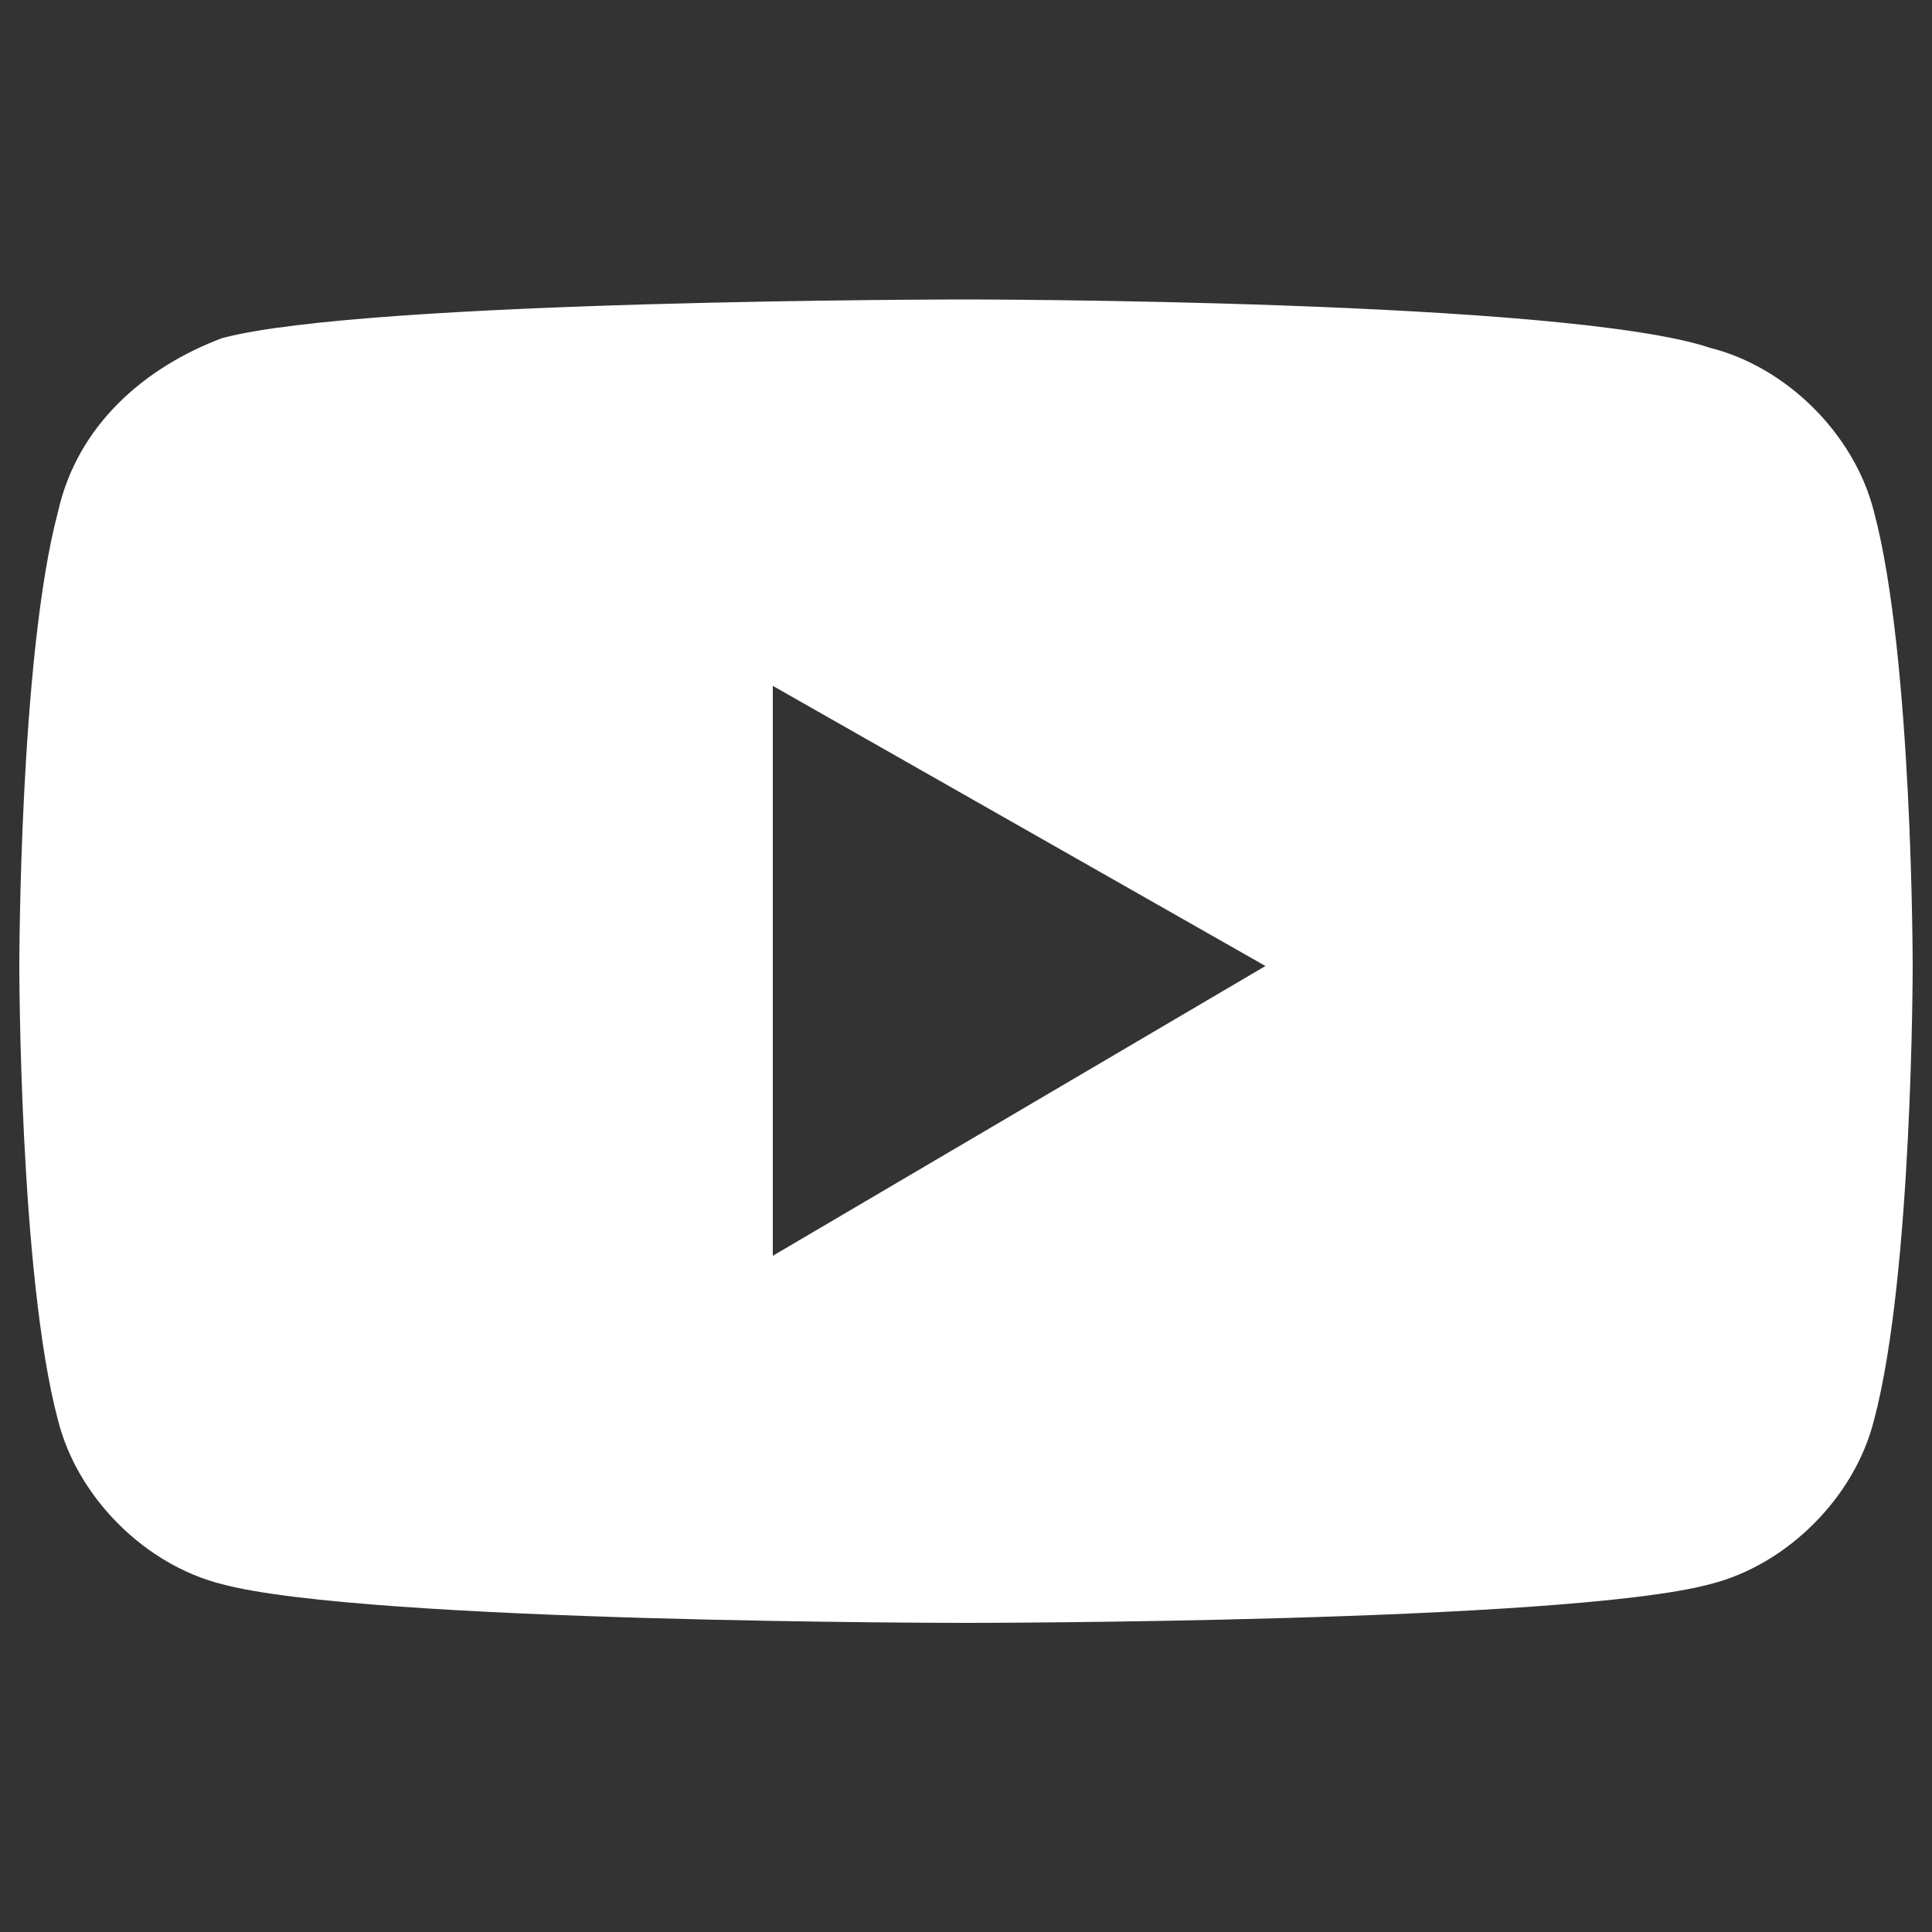 <?xml version="1.0" encoding="utf-8"?>
<!-- Generator: Adobe Illustrator 26.0.1, SVG Export Plug-In . SVG Version: 6.00 Build 0)  -->
<svg version="1.1" id="Layer_1" xmlns="http://www.w3.org/2000/svg" xmlns:xlink="http://www.w3.org/1999/xlink" x="0px" y="0px"
	 viewBox="0 0 20 20" style="enable-background:new 0 0 20 20;" xml:space="preserve">
<rect x="0" y="0" width="20" height="20" fill="#333333" stroke="none"/>
<style type="text/css">
	.st0{fill:#FFFFFF;}
</style>
<path class="st0" d="M19.4,5.3c-0.2-0.8-0.9-1.5-1.7-1.7C16.2,3.1,10,3.1,10,3.1s-6.2,0-7.7,0.4C1.5,3.8,0.8,4.4,0.6,5.3
	C0.2,6.8,0.2,10,0.2,10s0,3.2,0.4,4.7c0.2,0.8,0.9,1.5,1.7,1.7c1.5,0.4,7.7,0.4,7.7,0.4s6.2,0,7.7-0.4c0.8-0.2,1.5-0.9,1.7-1.7
	c0.4-1.5,0.4-4.7,0.4-4.7S19.8,6.8,19.4,5.3z M8,13V7.1l5.1,2.9L8,13z"/>
</svg>
